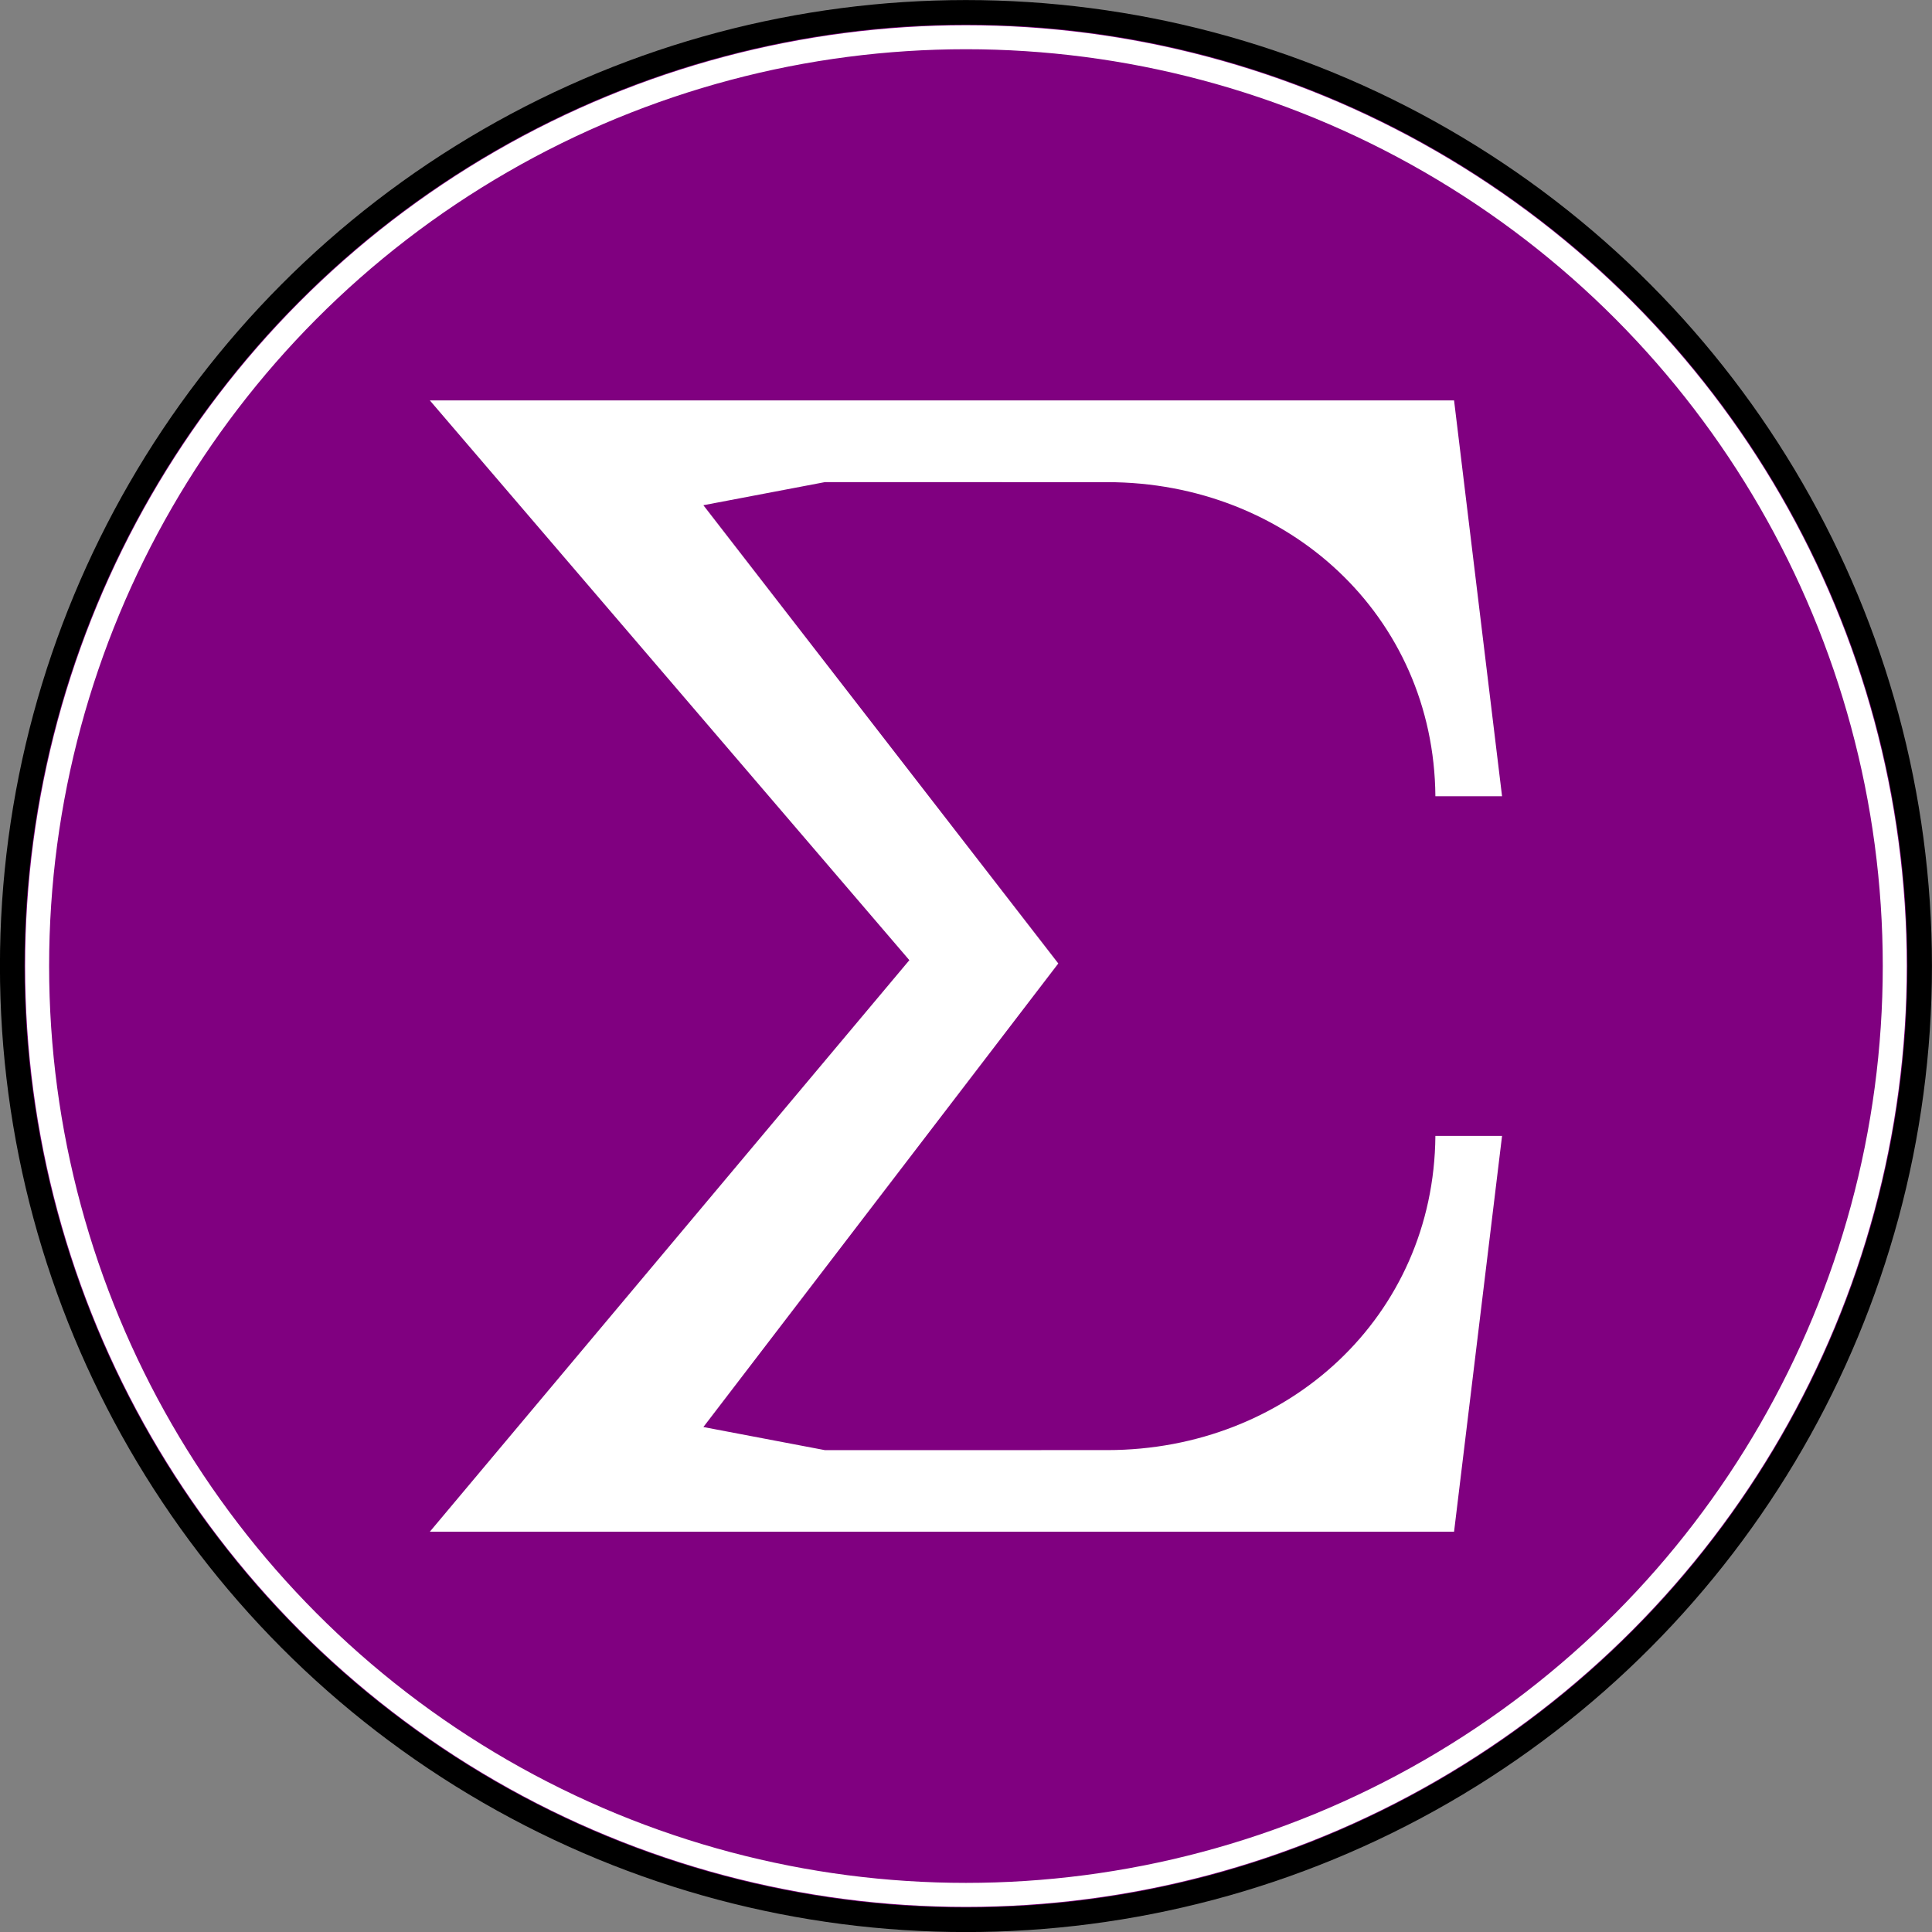 <?xml version="1.0" encoding="UTF-8" standalone="no"?>
<!-- Created with Inkscape (http://www.inkscape.org/) -->

<svg
   width="17.071mm"
   height="17.071mm"
   viewBox="0 0 17.071 17.071"
   version="1.1"
   id="svg5"
   xml:space="preserve"
   inkscape:version="1.2.1 (9c6d41e410, 2022-07-14)"
   sodipodi:docname="icon.svg"
   inkscape:export-filename="icon.png"
   inkscape:export-xdpi="96"
   inkscape:export-ydpi="96"
   xmlns:inkscape="http://www.inkscape.org/namespaces/inkscape"
   xmlns:sodipodi="http://sodipodi.sourceforge.net/DTD/sodipodi-0.dtd"
   xmlns="http://www.w3.org/2000/svg"
   xmlns:svg="http://www.w3.org/2000/svg"><rect x="0" y="0" width="17.071" height="17.071" fill="#808080" stroke="none"/><sodipodi:namedview
     id="namedview7"
     pagecolor="#ffffff"
     bordercolor="#000000"
     borderopacity="0.25"
     inkscape:showpageshadow="2"
     inkscape:pageopacity="0.0"
     inkscape:pagecheckerboard="0"
     inkscape:deskcolor="#d1d1d1"
     inkscape:document-units="mm"
     showgrid="false"
     inkscape:zoom="6.2502245"
     inkscape:cx="33.198807"
     inkscape:cy="36.398693"
     inkscape:window-width="1097"
     inkscape:window-height="1048"
     inkscape:window-x="55"
     inkscape:window-y="0"
     inkscape:window-maximized="0"
     inkscape:current-layer="layer1" /><defs
     id="defs2"><linearGradient
       id="linearGradient4144"
       inkscape:swatch="solid"><stop
         style="stop-color:#666666;stop-opacity:1;"
         offset="0"
         id="stop4142" /></linearGradient></defs><g
     inkscape:label="Laag 1"
     inkscape:groupmode="layer"
     id="layer1"
     transform="translate(-5.838,-33.008)"><g
       id="g16601"
       inkscape:export-filename="icon.png"
       inkscape:export-xdpi="47.61385"
       inkscape:export-ydpi="47.61385"><circle
         style="fill:#800080;fill-opacity:1;stroke:#000000;stroke-width:0.217;stroke-linejoin:round;stroke-dasharray:none"
         id="circle16596"
         cx="14.373"
         cy="41.544"
         r="8.427" /><circle
         style="fill:#800080;fill-opacity:1;stroke:#ffffff;stroke-width:0.212;stroke-linejoin:round;stroke-dasharray:none"
         id="path4200"
         cx="14.373"
         cy="41.544"
         r="8.207" /><path
         id="rect2936"
         style="fill:#ffffff;fill-opacity:1;stroke:none;stroke-width:0.153;stroke-linejoin:round;stroke-dasharray:none"
         d="m 9.636,36.546 4.237,4.946 -4.237,5.05 h 9.05 l 0.424,-3.497 h -0.589 c -0.013,1.595 -1.302,2.775 -2.9,2.776 l -2.495,1.16e-4 -1.073,-0.204 3.136,-4.096 -3.136,-4.049 1.073,-0.204 2.495,1.97e-4 c 1.598,1.26e-4 2.887,1.18 2.9,2.775 h 0.589 L 18.686,36.546 Z"
         sodipodi:nodetypes="ccccccscccccscccc" /></g></g></svg>
